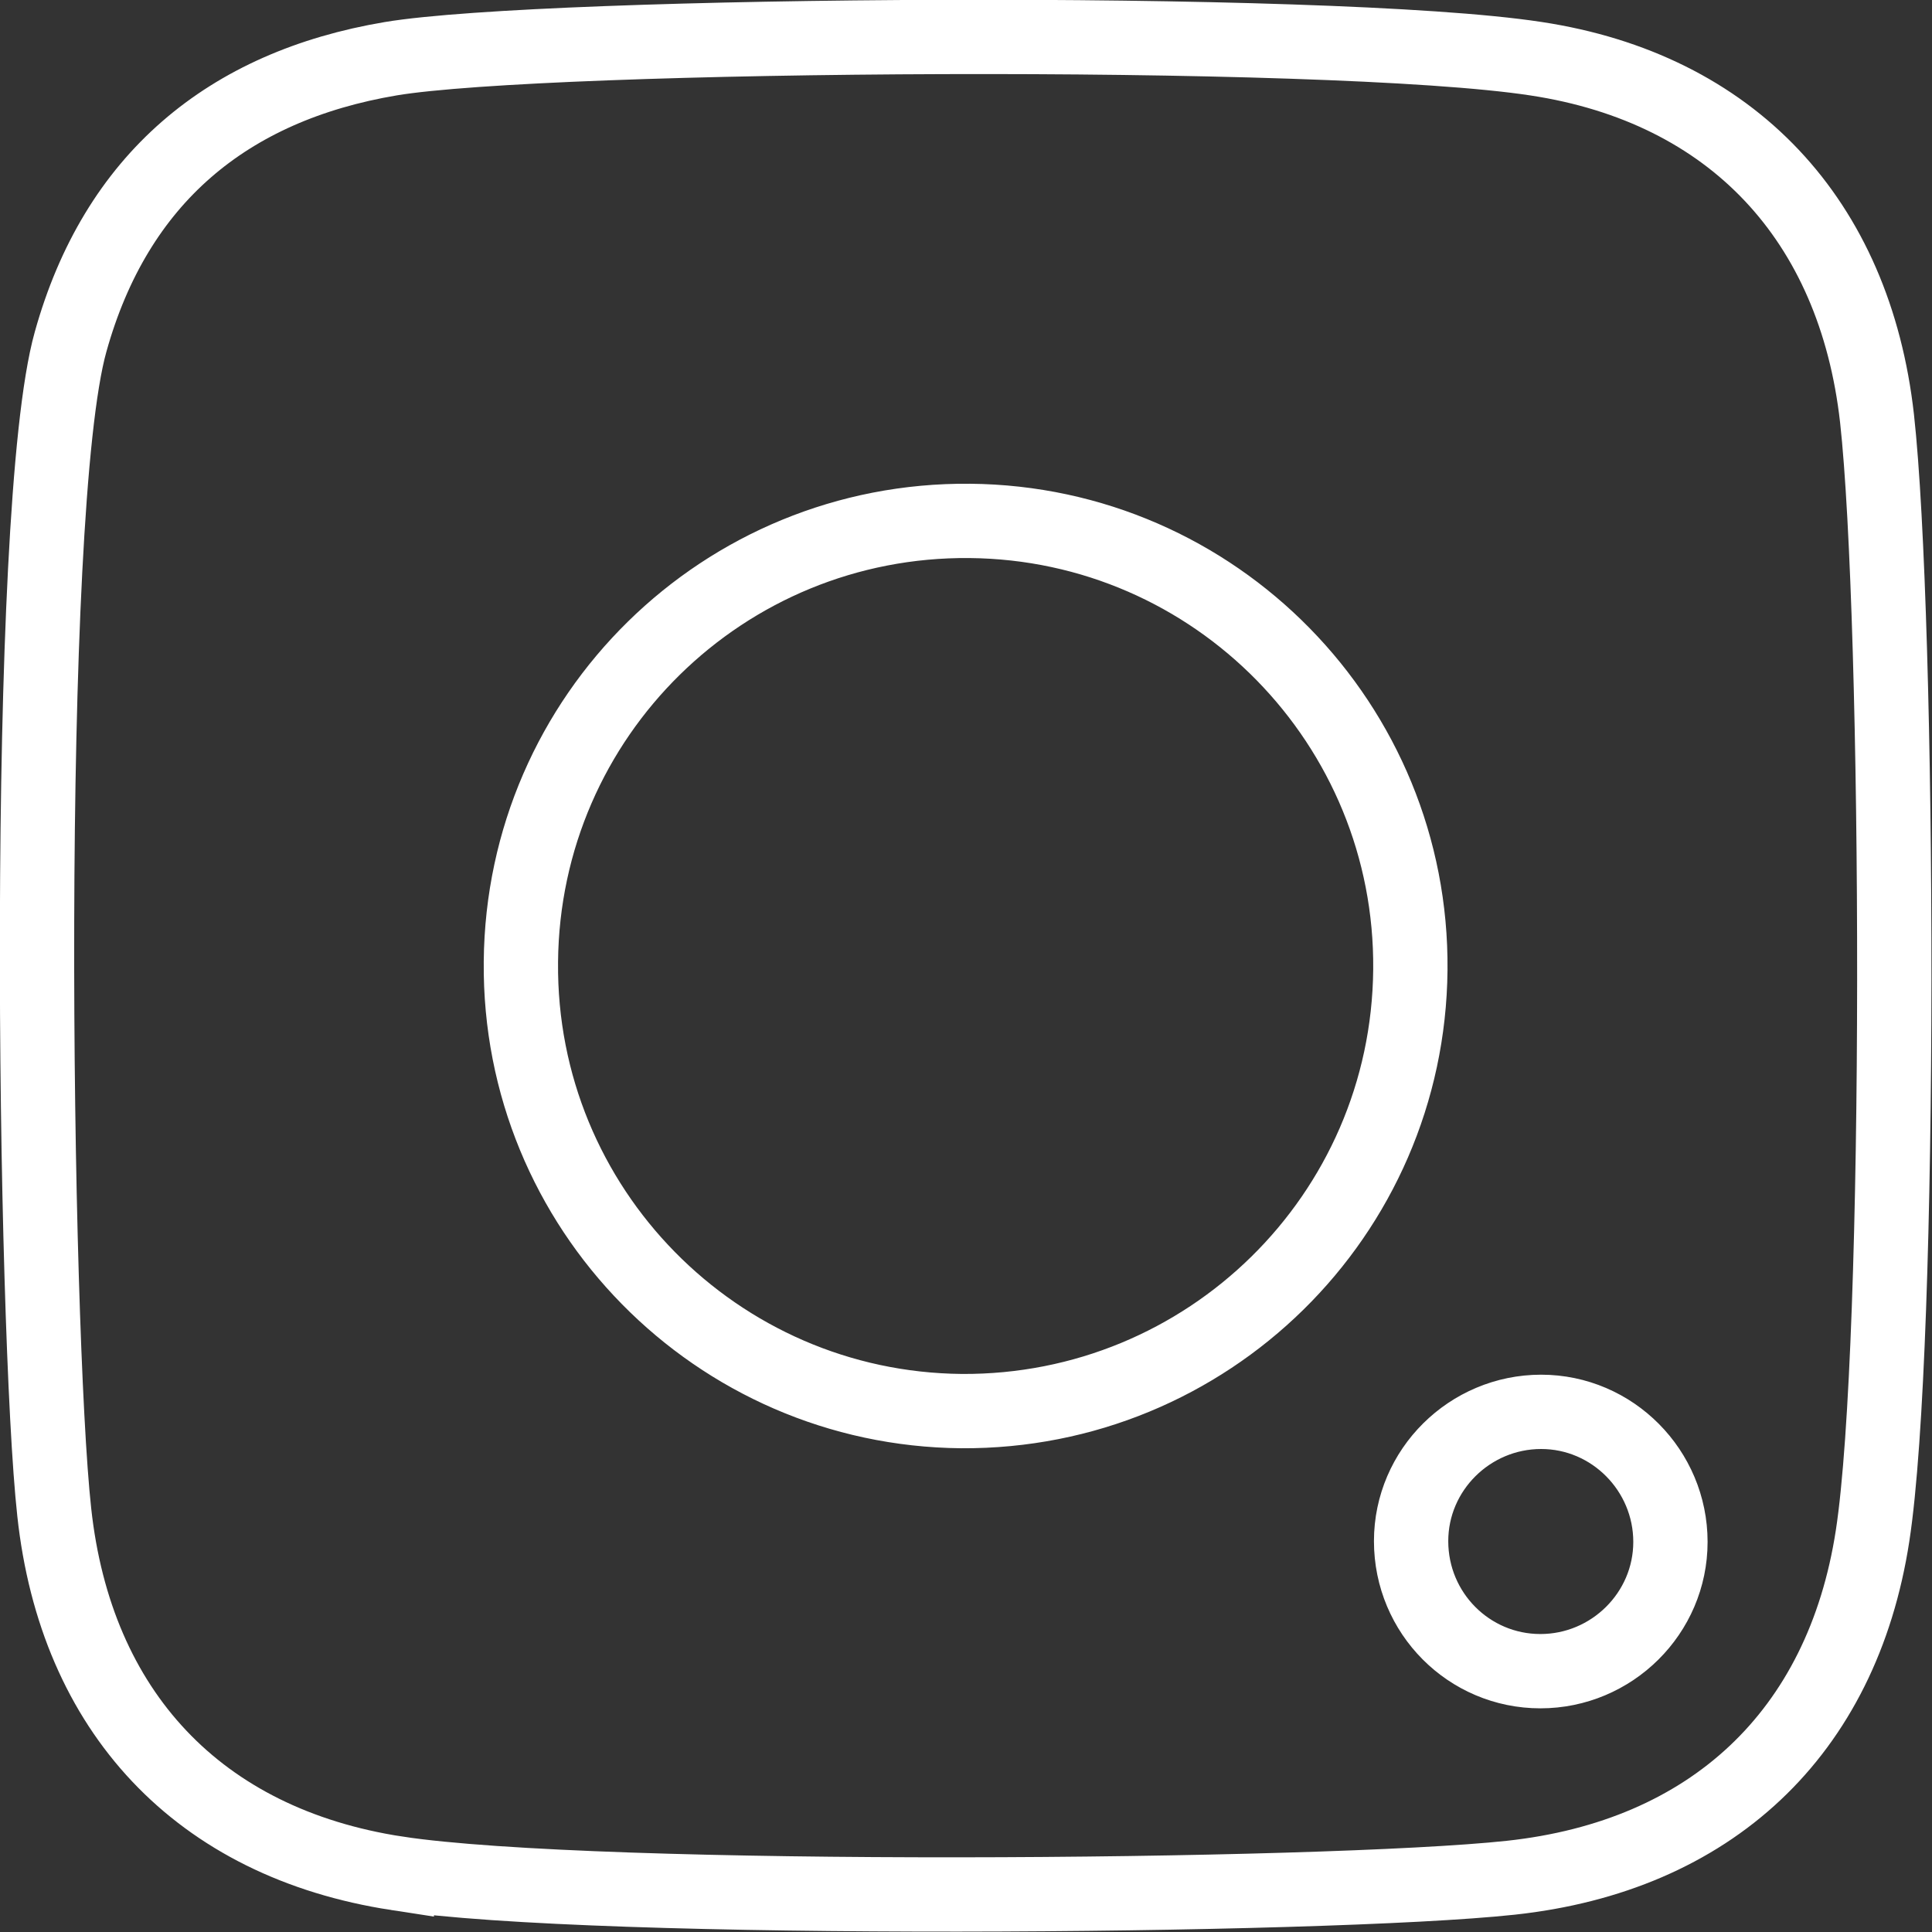 <?xml version="1.0" encoding="UTF-8"?>
<svg id="Ebene_1" data-name="Ebene 1" xmlns="http://www.w3.org/2000/svg" viewBox="0 0 26 26">
  <rect x="0" y="0" width="26" height="26" fill="#333333" stroke="none"/>
  <defs>
    <style>
      .cls-1 {
        fill: none;
        stroke: #fff;
        stroke-miterlimit: 10;
      }
    </style>
  </defs>
  <path class="cls-1" d="M7.01,12.94c.03-3.31,2.73-5.96,6.04-5.93,3.31.03,5.96,2.74,5.93,6.04-.03,3.31-2.73,5.96-6.04,5.94-3.3-.03-5.96-2.73-5.93-6.04ZM5.34,25.21c-2.67-.41-4.32-2.18-4.61-4.86-.27-2.46-.42-13.47.22-15.75C1.56,2.41,3.06,1.16,5.26.79c2.1-.35,12.6-.43,15.41,0,2.64.4,4.29,2.17,4.59,4.84.3,2.71.34,12.45-.06,15.04-.41,2.66-2.18,4.31-4.87,4.6-2.51.27-12.3.35-14.99-.06ZM20.73,22.49c-.96,0-1.74-.78-1.74-1.75,0-.96.79-1.74,1.75-1.74.96,0,1.74.79,1.74,1.75,0,.96-.79,1.74-1.75,1.74Z"/>
</svg>